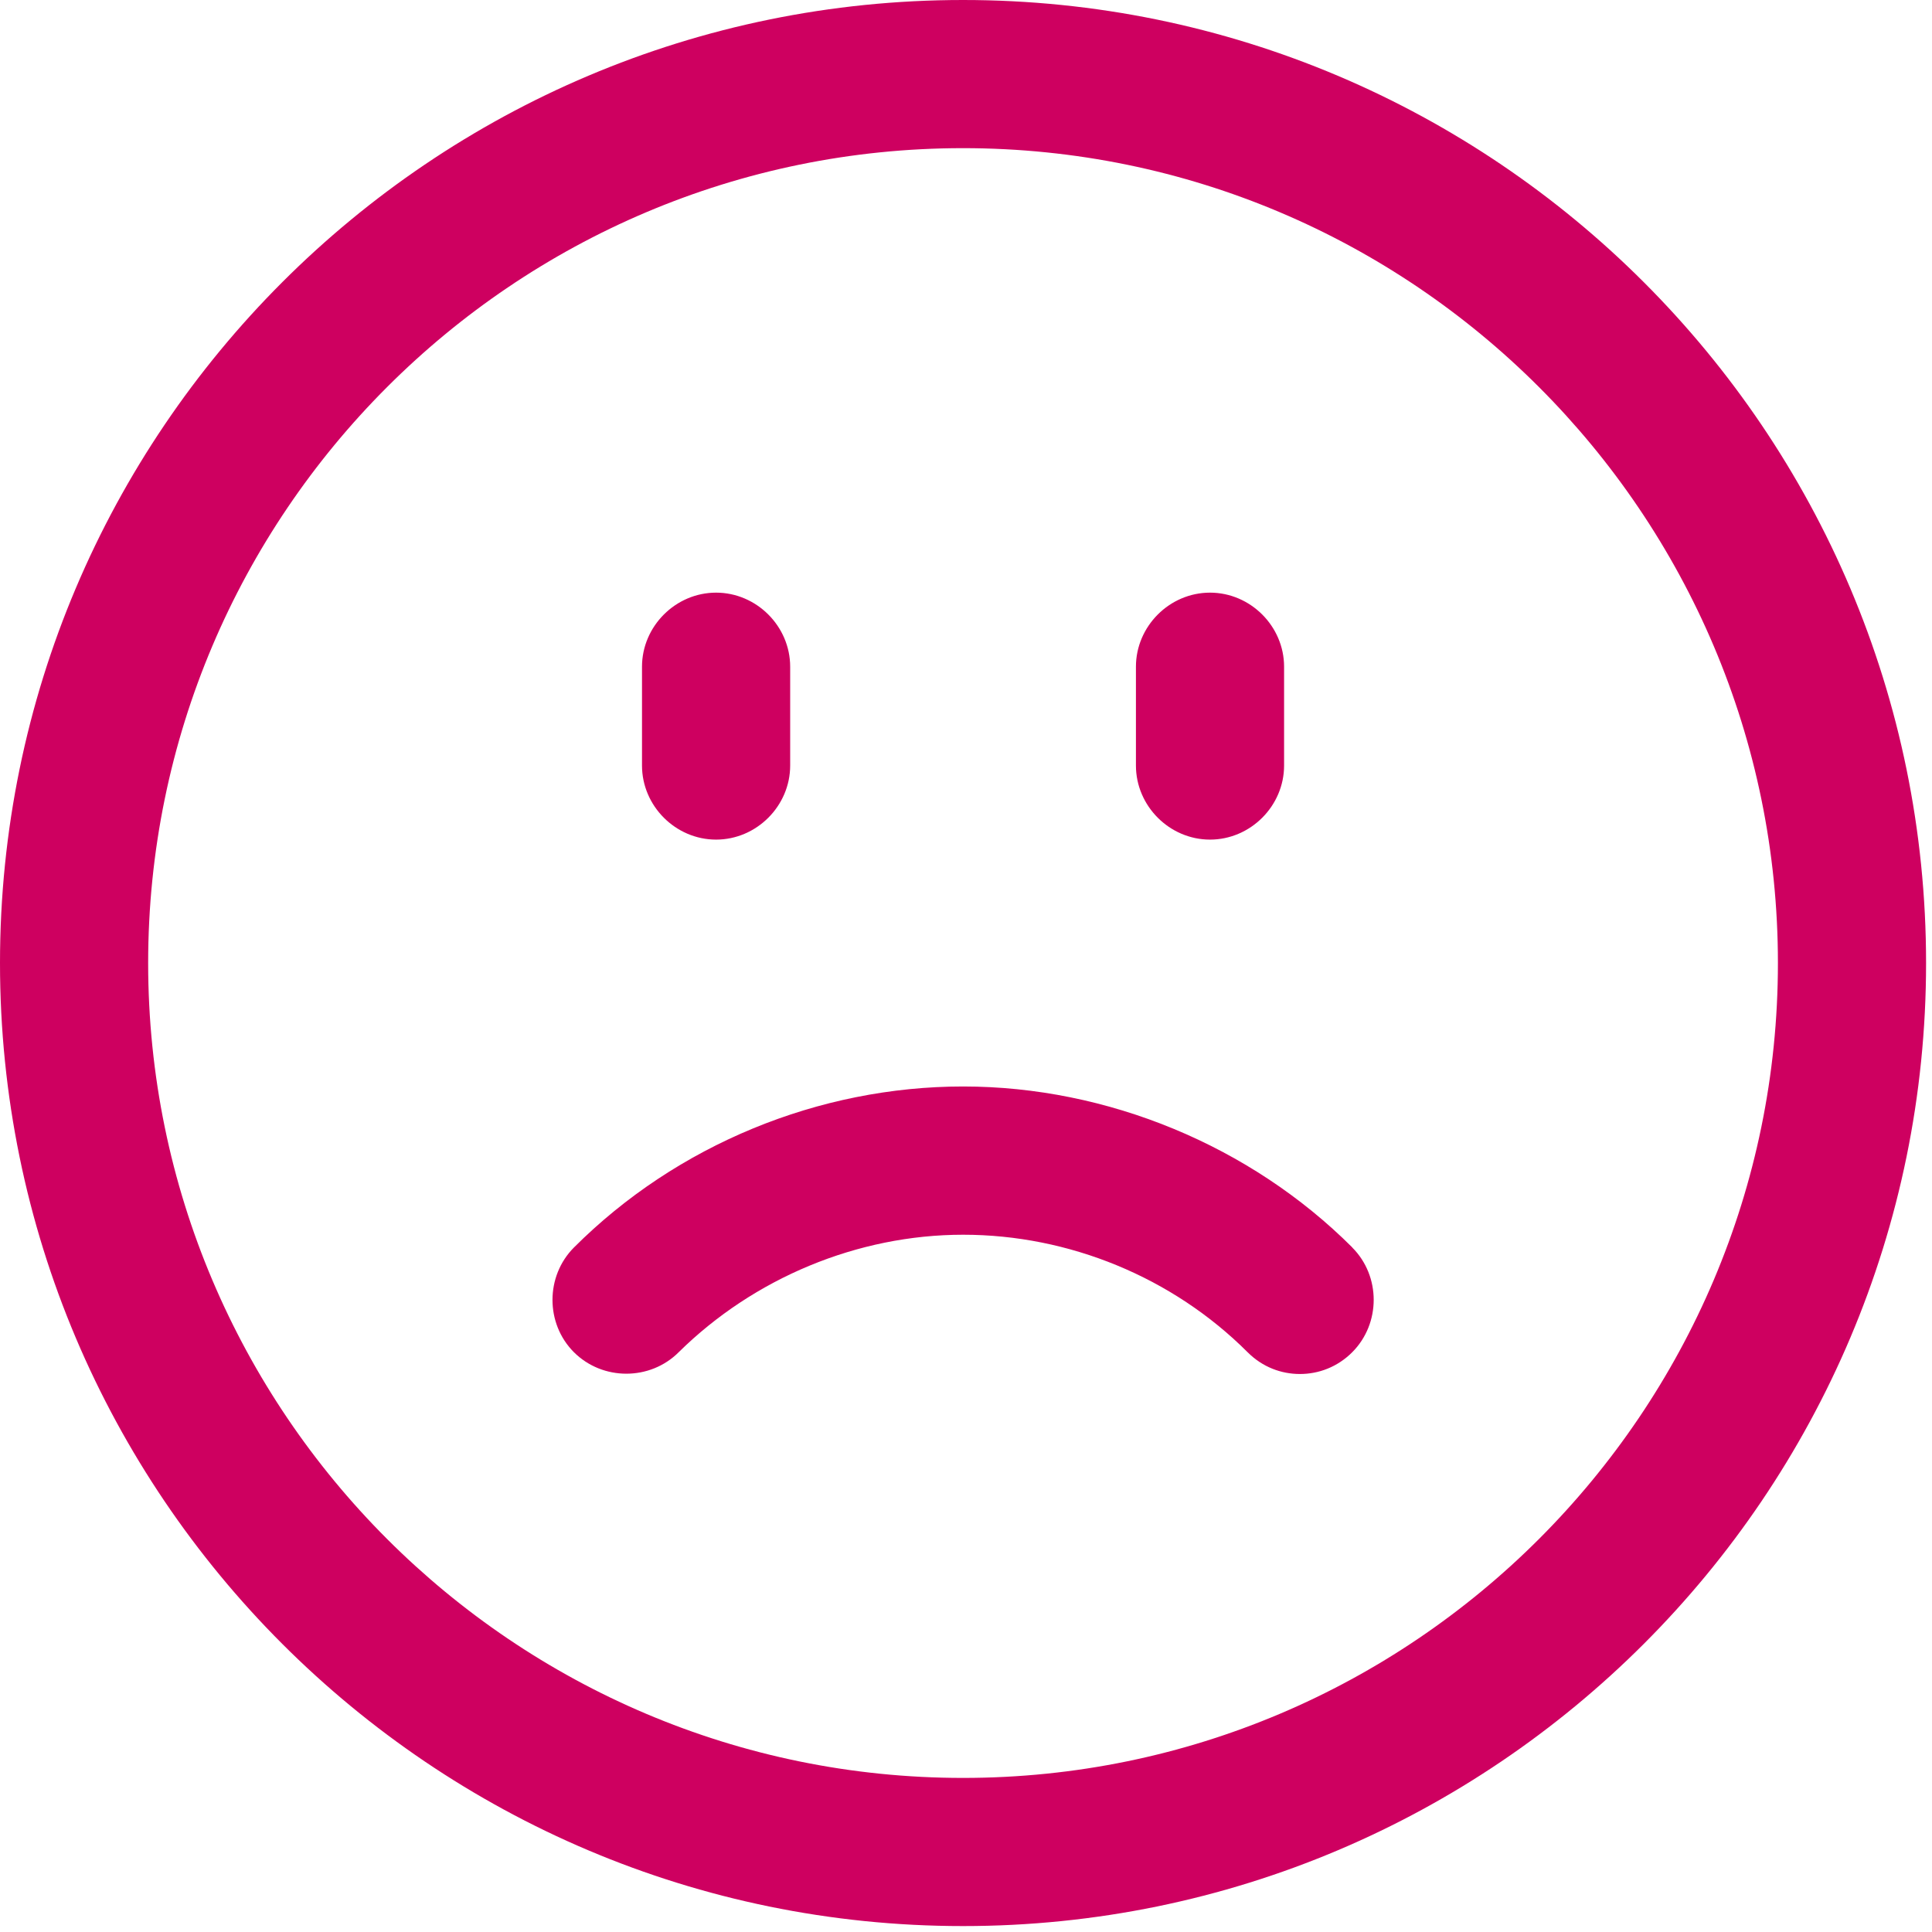 <svg width="117" height="117" viewBox="0 0 117 117" fill="none" xmlns="http://www.w3.org/2000/svg">
<path d="M58.321 0C26.137 0 0 26.137 0 58.321C0 90.504 26.137 116.641 58.321 116.641C90.504 116.641 116.641 90.504 116.641 58.321C116.641 26.137 90.504 0 58.321 0ZM58.321 107.669C31.107 107.669 8.972 85.534 8.972 58.321C8.972 31.107 31.107 8.972 58.321 8.972C85.534 8.972 107.669 31.107 107.669 58.321C107.669 85.534 85.534 107.669 58.321 107.669ZM81.89 75.547C83.623 77.28 83.623 80.151 81.89 81.89C80.993 82.787 79.855 83.208 78.722 83.208C77.584 83.208 76.451 82.787 75.554 81.89C71.006 77.342 64.725 74.774 58.327 74.774C51.928 74.774 45.648 77.404 41.1 81.89C39.367 83.623 36.496 83.623 34.757 81.89C33.025 80.157 33.025 77.286 34.757 75.547C40.976 69.329 49.589 65.796 58.327 65.796C67.058 65.796 75.734 69.385 81.897 75.547H81.89ZM68.791 46.36V40.376C68.791 37.926 70.826 35.89 73.277 35.89C75.728 35.89 77.763 37.926 77.763 40.376V46.36C77.763 48.81 75.728 50.846 73.277 50.846C70.826 50.846 68.791 48.81 68.791 46.36ZM38.879 46.36V40.376C38.879 37.926 40.915 35.89 43.365 35.89C45.816 35.89 47.852 37.926 47.852 40.376V46.36C47.852 48.81 45.816 50.846 43.365 50.846C40.915 50.846 38.879 48.81 38.879 46.36Z" fill="#CE0060"/>
</svg>
